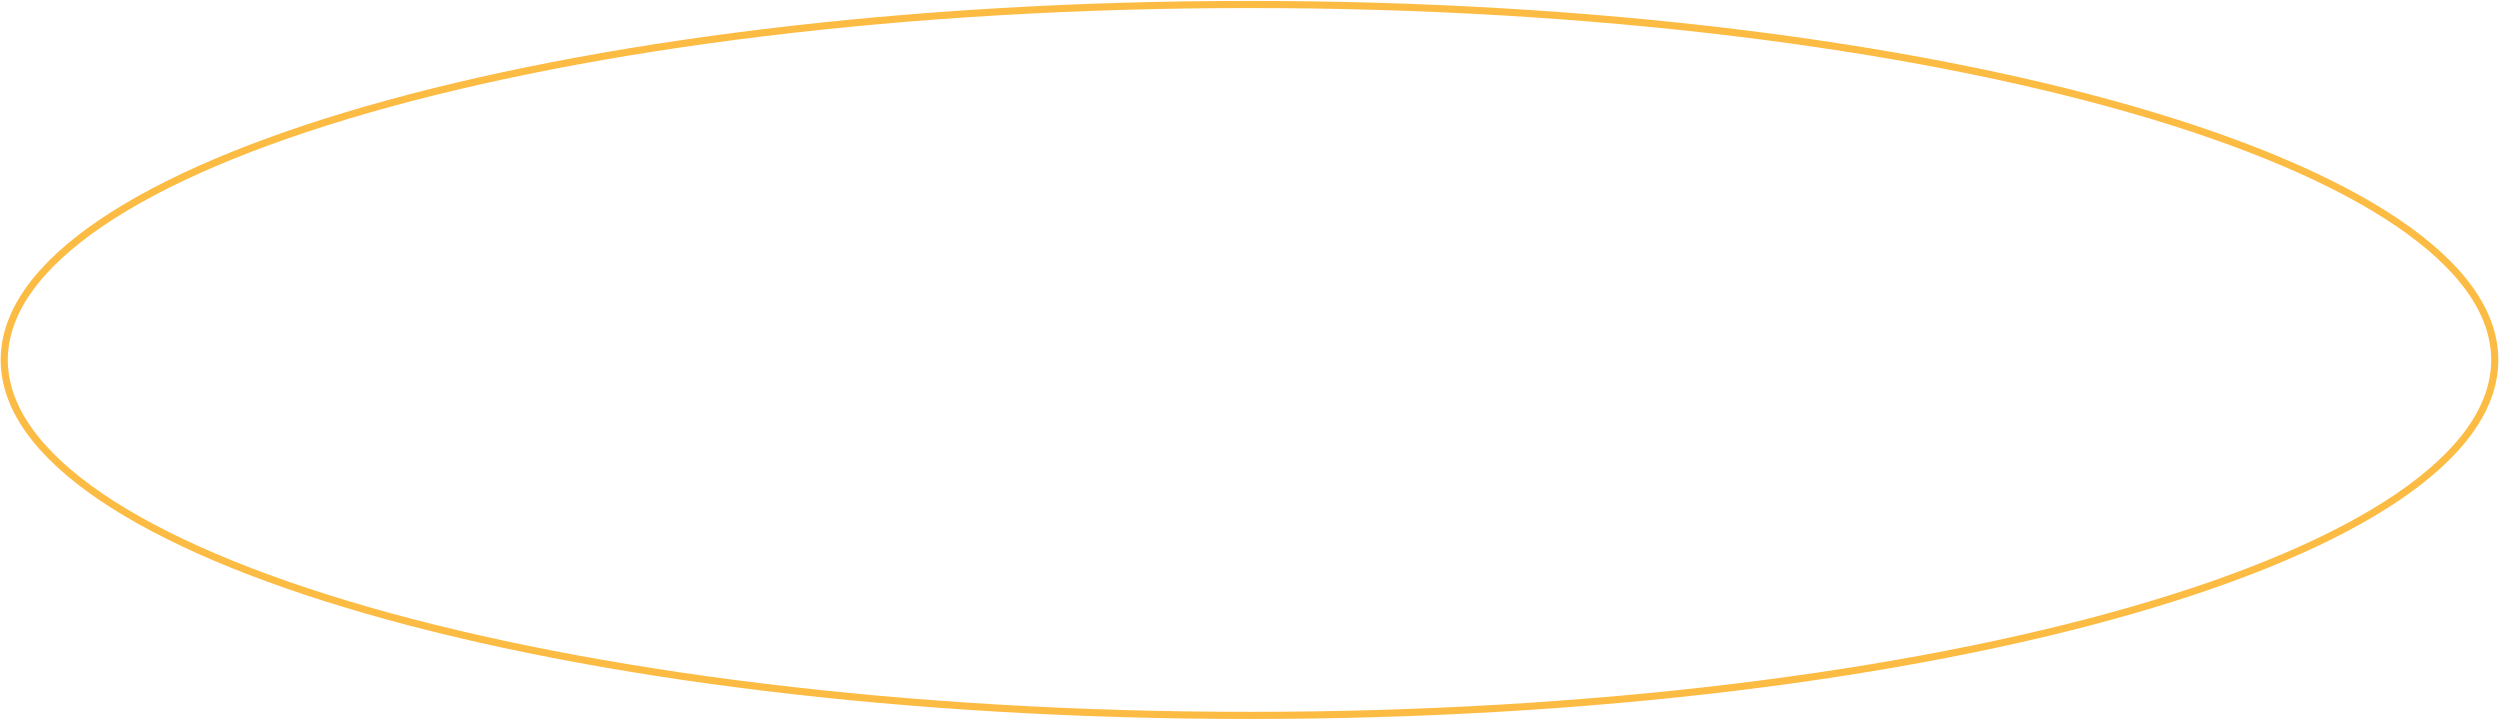<?xml version="1.0" encoding="UTF-8"?> <svg xmlns="http://www.w3.org/2000/svg" width="1052" height="303" viewBox="0 0 1052 303" fill="none"><path d="M1049.79 151.465C1049.79 171.568 1035.6 191.048 1009.15 209.031C982.74 226.98 944.43 243.203 896.956 256.852C802.029 284.143 670.8 301.043 525.786 301.043C380.773 301.043 249.544 284.143 154.616 256.852C107.142 243.203 68.832 226.98 42.426 209.031C15.969 191.048 1.786 171.568 1.786 151.465C1.786 131.363 15.969 111.883 42.426 93.9C68.832 75.951 107.142 59.727 154.616 46.079C249.544 18.788 380.773 1.888 525.786 1.888C670.8 1.888 802.029 18.788 896.956 46.079C944.43 59.727 982.74 75.951 1009.15 93.9C1035.6 111.883 1049.79 131.363 1049.79 151.465Z" stroke="#FCBB43" stroke-width="3"></path></svg> 
